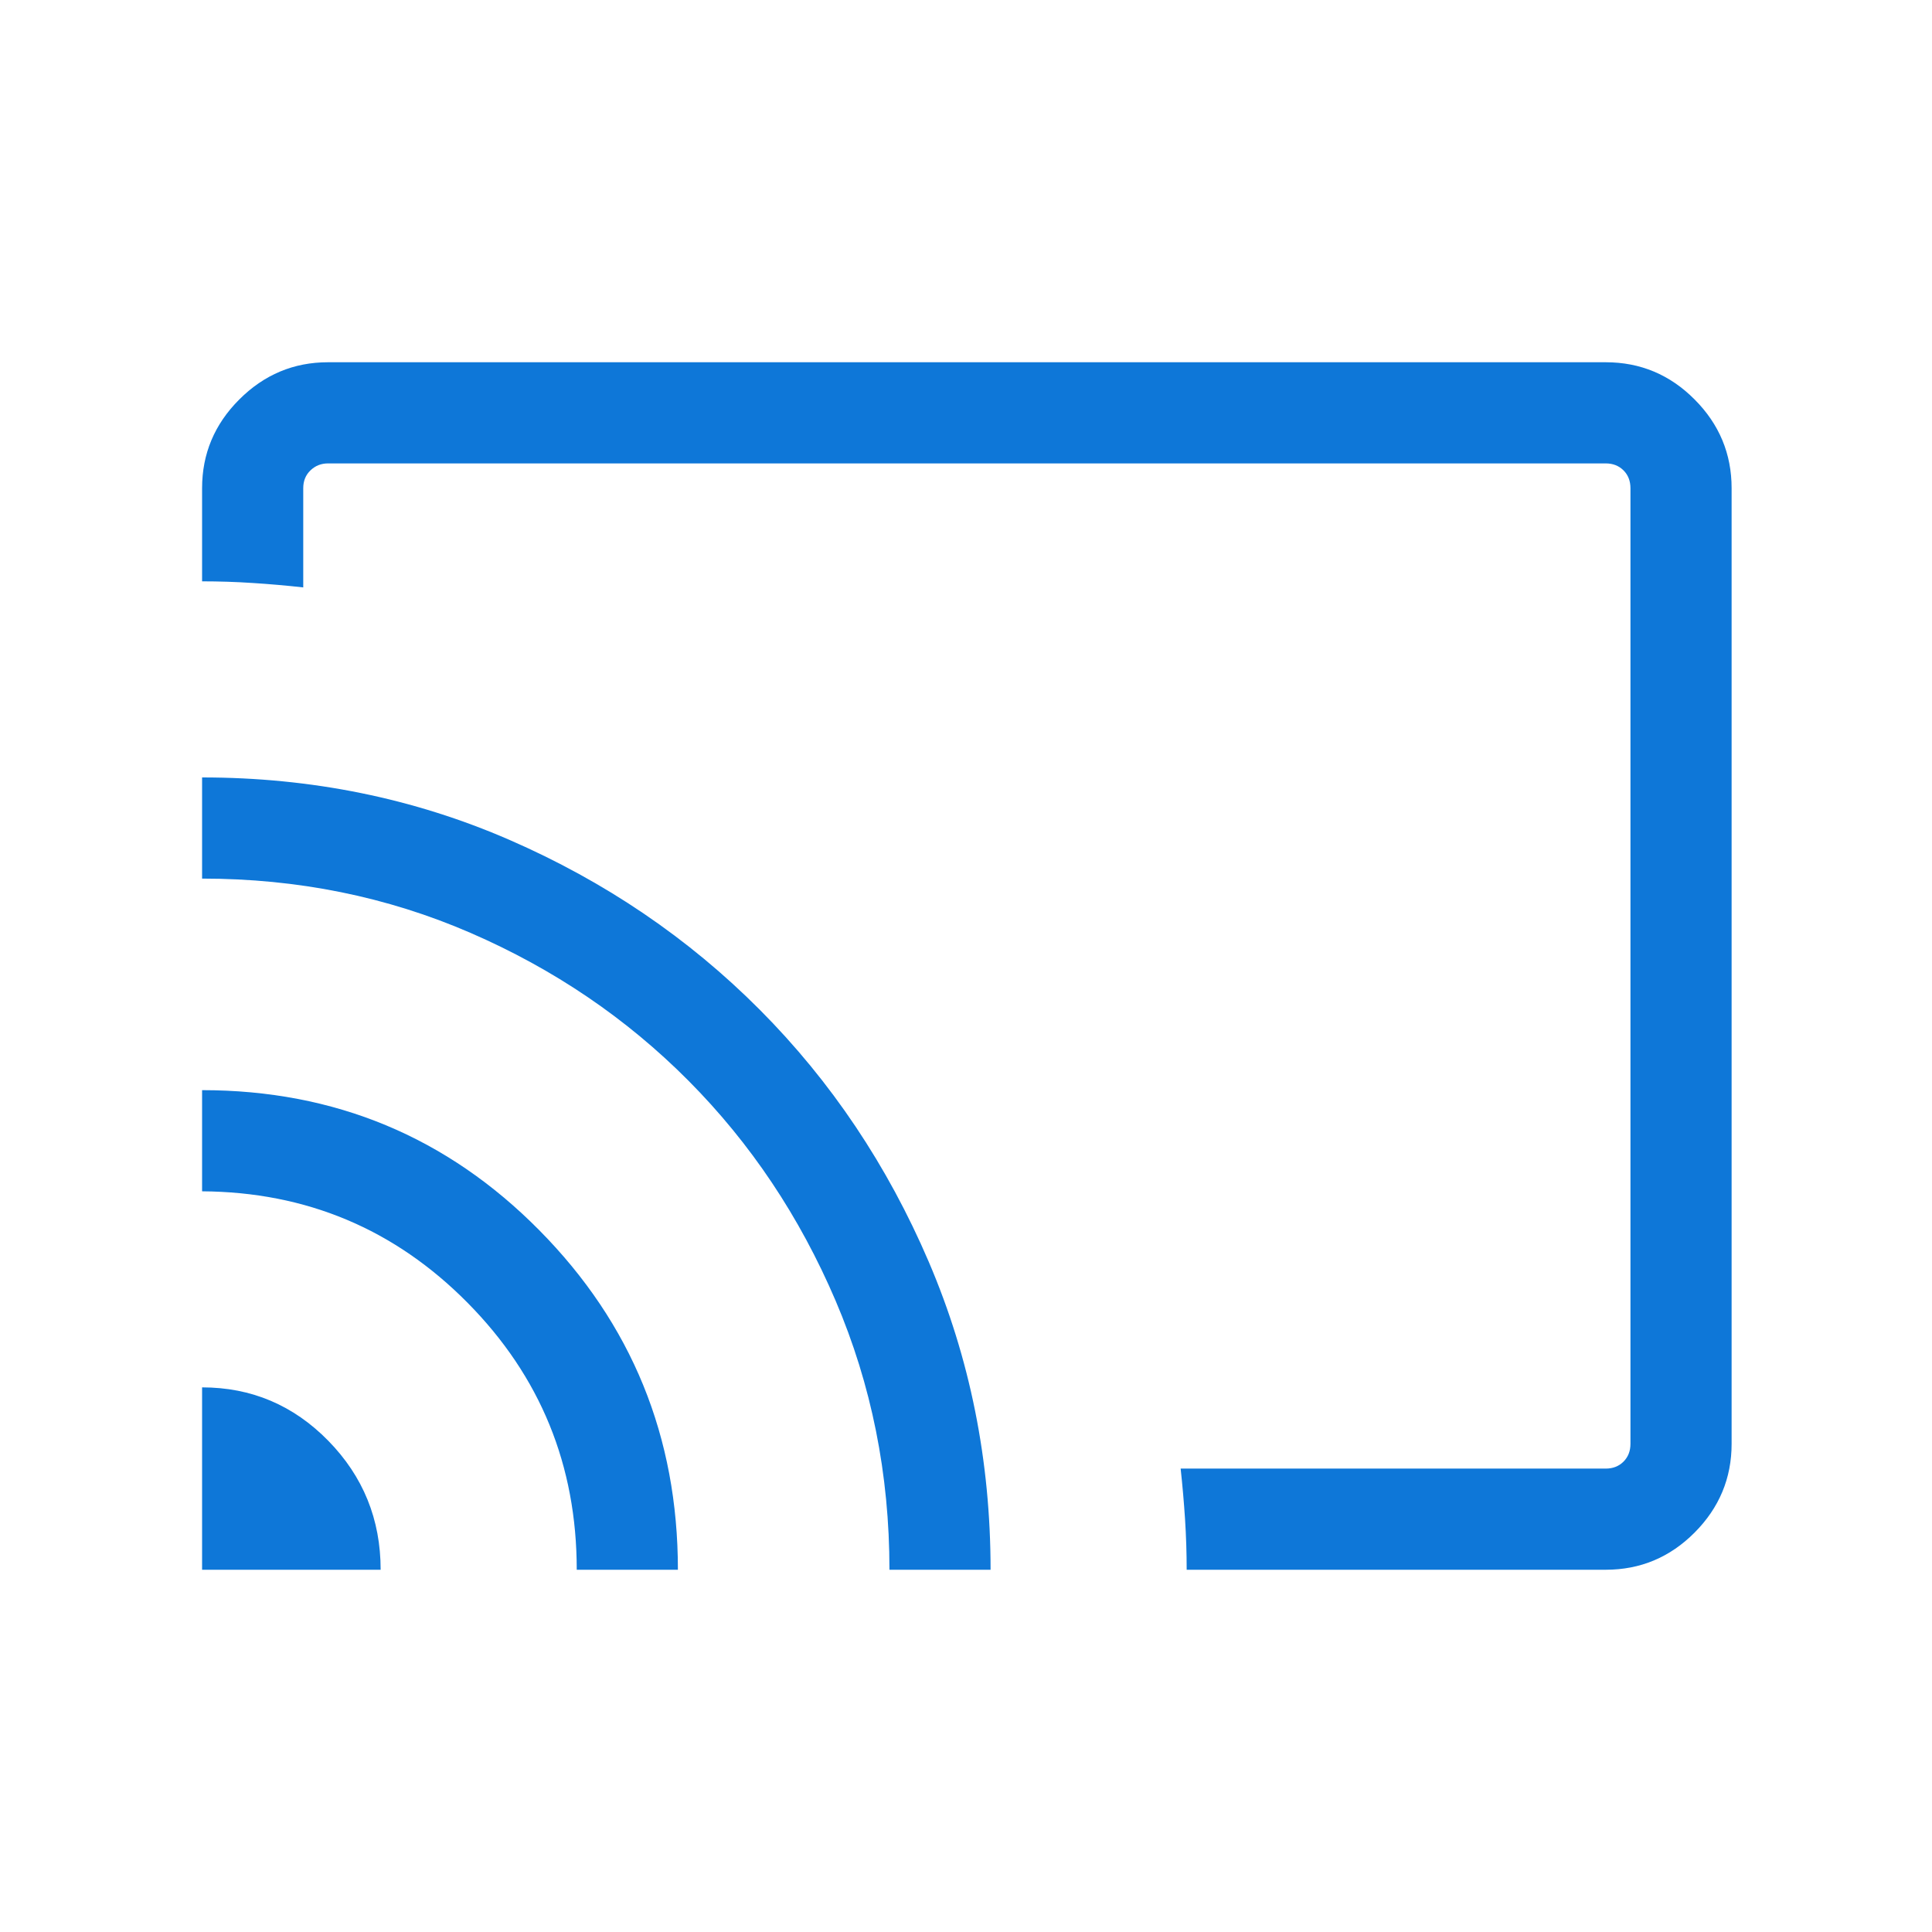 <svg width="50" height="50" viewBox="0 0 50 50" fill="none" xmlns="http://www.w3.org/2000/svg">
<mask id="mask0_6729_1402" style="mask-type:alpha" maskUnits="userSpaceOnUse" x="0" y="0" width="50" height="50">
<rect width="50" height="50" fill="#D9D9D9"/>
</mask>
<g mask="url(#mask0_6729_1402)">
<path d="M41.556 40.625H30.711C30.711 40.193 30.697 39.757 30.669 39.316C30.64 38.876 30.602 38.439 30.555 38.007H41.556C41.742 38.007 41.896 37.947 42.016 37.827C42.136 37.707 42.196 37.553 42.196 37.366V12.634C42.196 12.447 42.136 12.293 42.016 12.173C41.896 12.053 41.742 11.993 41.556 11.993H8.489C8.311 11.993 8.16 12.053 8.035 12.173C7.91 12.293 7.848 12.447 7.848 12.634V15.202C7.416 15.154 6.981 15.116 6.543 15.088C6.106 15.059 5.668 15.045 5.23 15.045V12.634C5.23 11.745 5.551 10.979 6.193 10.338C6.835 9.696 7.6 9.375 8.489 9.375H41.556C42.451 9.375 43.218 9.696 43.856 10.338C44.495 10.979 44.814 11.745 44.814 12.634V37.366C44.814 38.255 44.495 39.021 43.856 39.663C43.218 40.304 42.451 40.625 41.556 40.625ZM5.23 40.625V35.905C6.505 35.905 7.594 36.366 8.497 37.288C9.4 38.211 9.851 39.323 9.851 40.625H5.23ZM14.926 40.625C14.926 37.923 13.984 35.619 12.1 33.715C10.216 31.81 7.926 30.848 5.23 30.831V28.213C8.659 28.213 11.568 29.422 13.958 31.84C16.348 34.257 17.544 37.185 17.544 40.625H14.926ZM23.019 40.625C23.019 38.157 22.554 35.836 21.625 33.662C20.696 31.488 19.429 29.591 17.822 27.973C16.215 26.355 14.333 25.078 12.175 24.142C10.016 23.206 7.702 22.738 5.23 22.738V20.12C8.057 20.12 10.708 20.659 13.182 21.735C15.656 22.812 17.817 24.278 19.664 26.133C21.511 27.988 22.968 30.163 24.036 32.655C25.103 35.148 25.636 37.804 25.636 40.625H23.019Z" fill="#0E77D8"/>
</g>
</svg>

